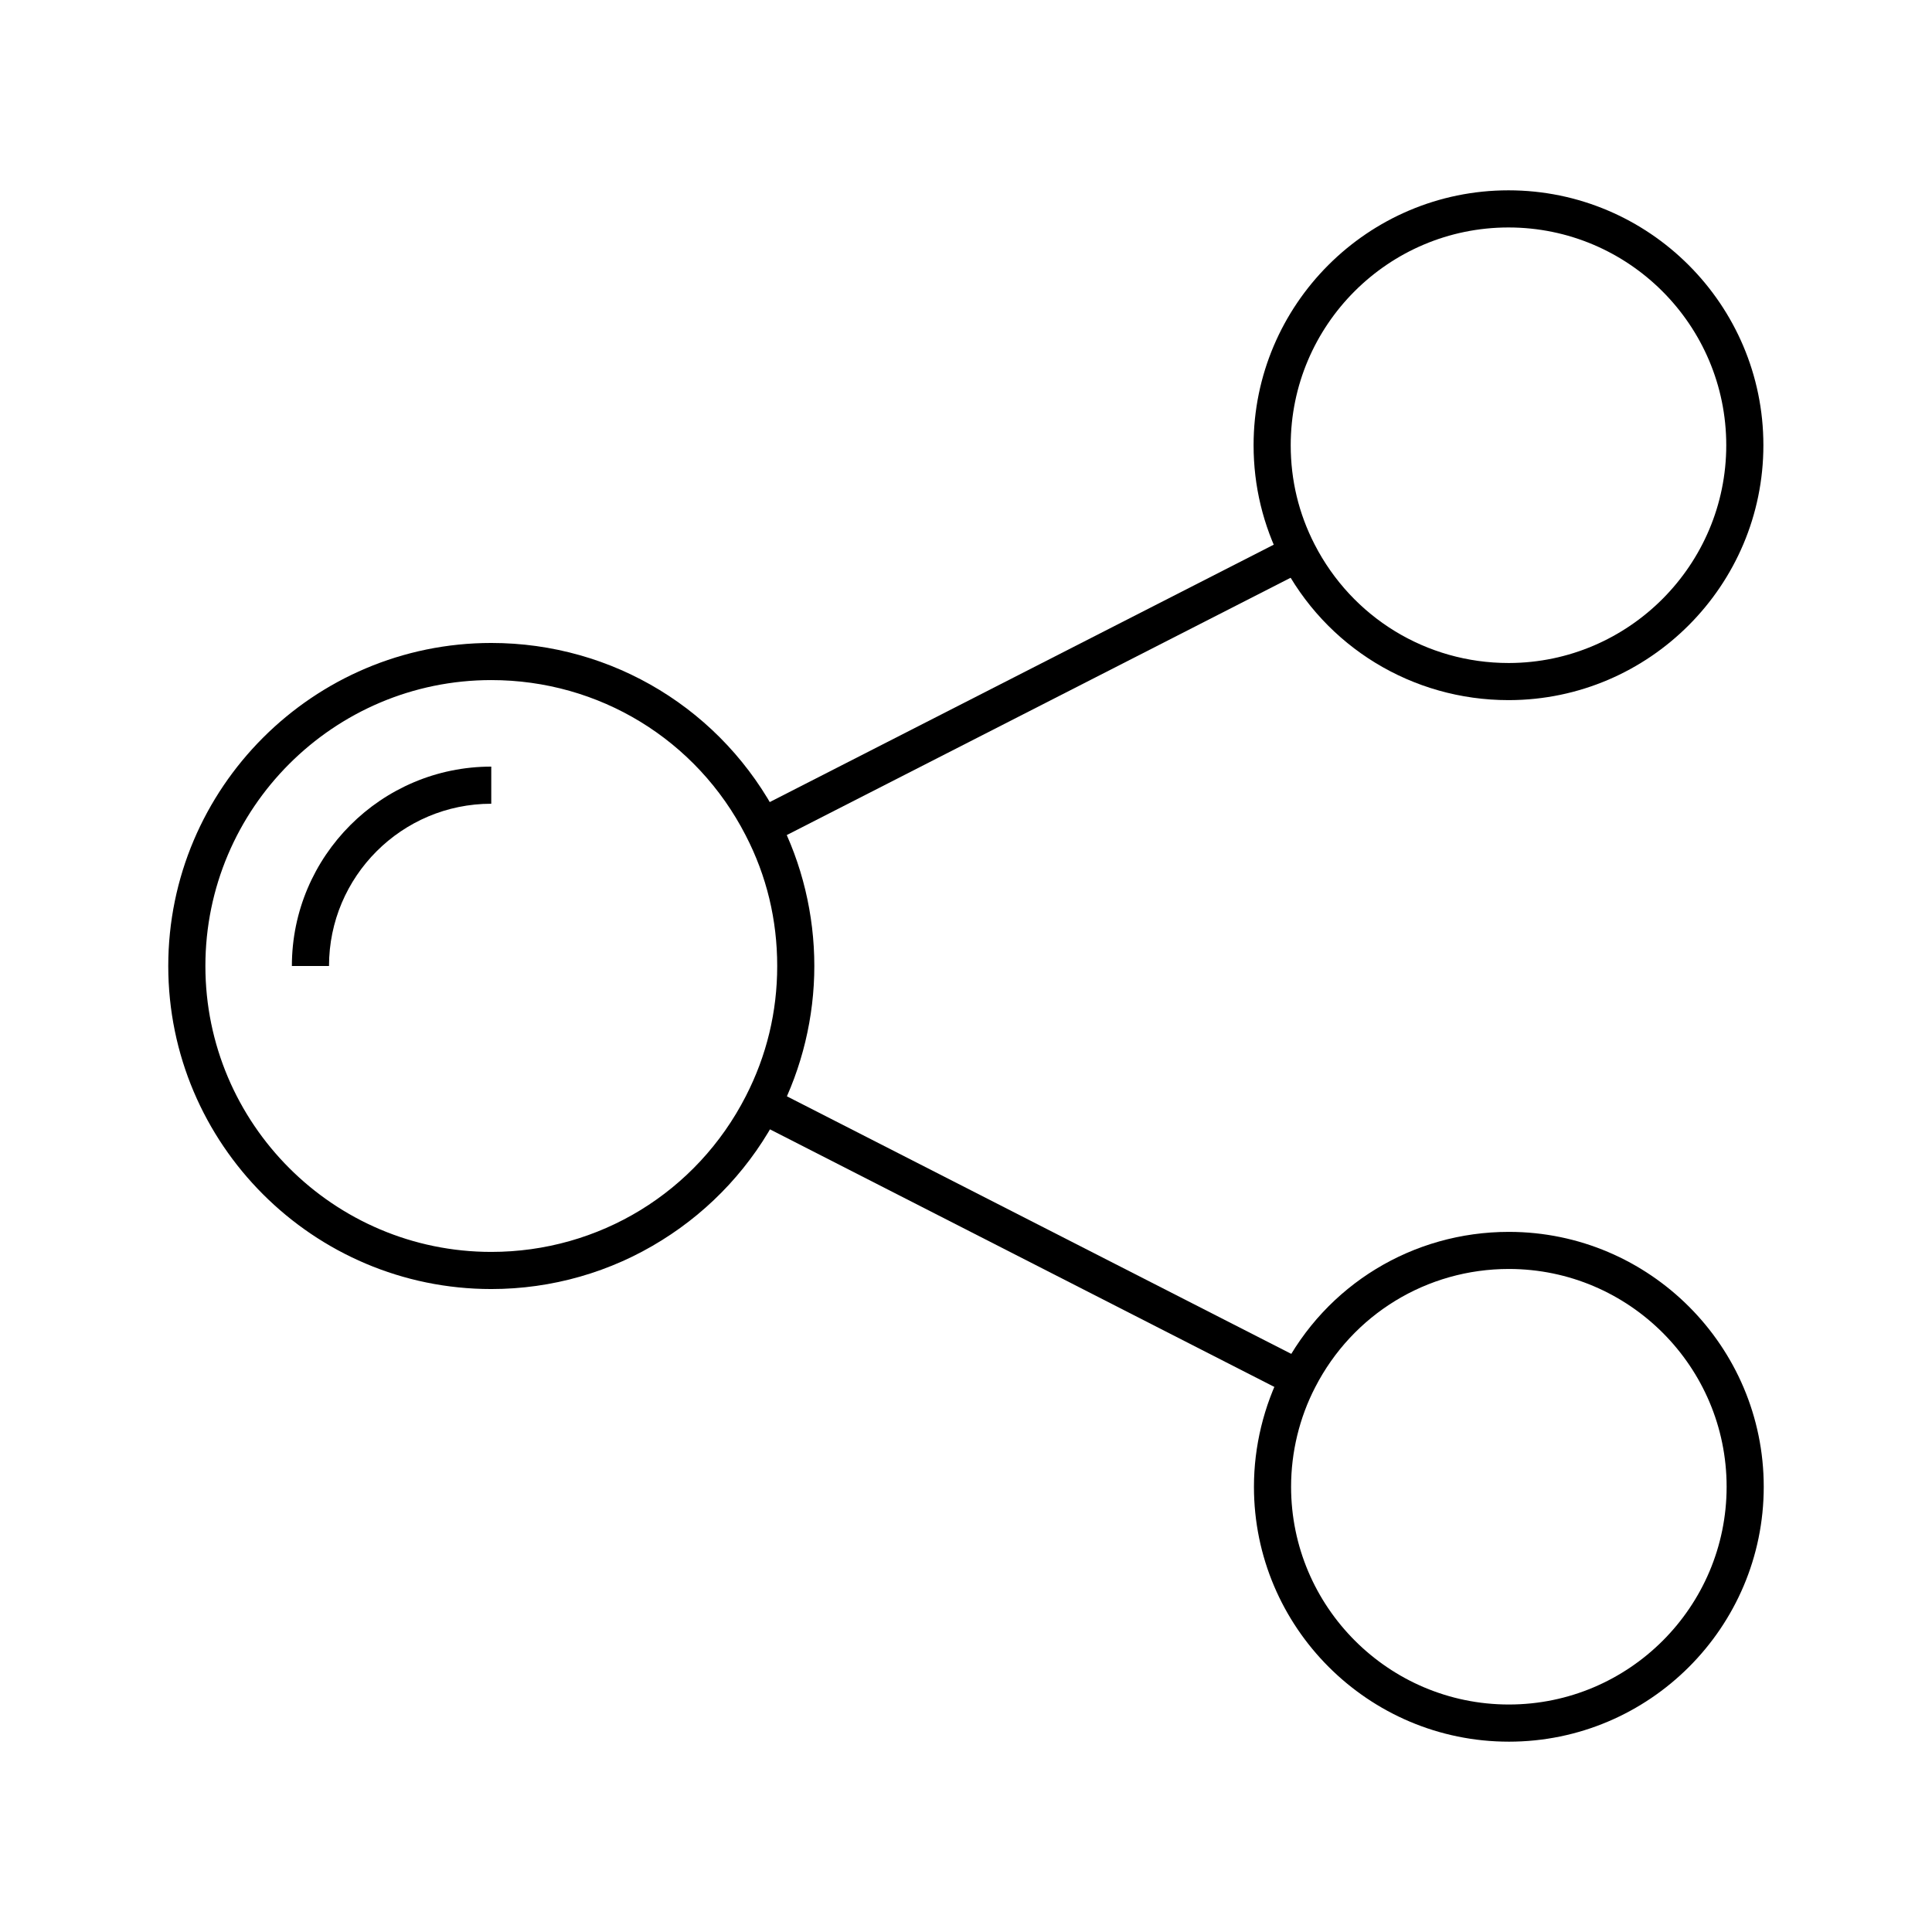 <?xml version="1.0" encoding="UTF-8"?>
<!-- Uploaded to: SVG Repo, www.svgrepo.com, Generator: SVG Repo Mixer Tools -->
<svg fill="#000000" width="800px" height="800px" version="1.1" viewBox="144 144 512 512" xmlns="http://www.w3.org/2000/svg">
 <g>
  <path d="m274.2 485.61c-47.184 0-85.609-38.426-85.609-85.609s38.426-85.609 85.609-85.609c32.227 0 61.402 17.809 76.16 46.445 6.199 12.004 9.445 25.535 9.445 39.164 0 13.531-3.246 27.012-9.398 39.016-7.086 13.824-17.809 25.438-30.996 33.652-13.527 8.465-29.172 12.941-45.211 12.941zm0-161.38c-41.77 0-75.77 33.996-75.77 75.77 0 41.77 33.996 75.77 75.77 75.77 28.535 0 54.414-15.793 67.453-41.277 5.512-10.727 8.316-22.336 8.316-34.488 0-12.25-2.805-23.91-8.363-34.637-13.043-25.395-38.871-41.137-67.406-41.137z"/>
  <path d="m543.96 329.54h-0.195c-25.438 0-48.512-14.07-60.121-36.703-4.922-9.645-7.43-20.023-7.43-30.848 0-37.246 30.309-67.551 67.551-67.551 37.246 0 67.551 30.309 67.551 67.551 0 37.145-30.207 67.453-67.355 67.551zm-0.195-125.26c-31.832 0-57.711 25.879-57.711 57.711 0 9.25 2.117 18.105 6.348 26.32 9.938 19.336 29.617 31.391 51.363 31.391h0.195c31.684-0.098 57.516-25.977 57.516-57.711 0-31.832-25.879-57.711-57.711-57.711z"/>
  <path d="m543.86 605.56c-37.246 0-67.551-30.309-67.551-67.551 0-10.727 2.609-21.402 7.477-30.898 11.609-22.633 34.637-36.652 60.074-36.652h0.098c37.195 0.051 67.453 30.355 67.453 67.551 0 37.242-30.305 67.551-67.551 67.551zm0.098-125.27h-0.098c-21.695 0-41.379 12.004-51.316 31.34-4.184 8.07-6.394 17.219-6.394 26.371 0 31.832 25.879 57.711 57.711 57.711s57.711-25.879 57.711-57.711c0-31.781-25.828-57.66-57.613-57.711z"/>
  <path d="m343.75 358.72 142.01-72.52 4.477 8.762-142.01 72.52z"/>
  <path d="m343.78 441.11 4.477-8.762 142.1 72.566-4.477 8.762z"/>
  <path d="m231.19 400h-9.84c0-29.125 23.715-52.84 52.84-52.84v9.84c-23.711-0.004-43 19.285-43 43z"/>
 </g>
</svg>